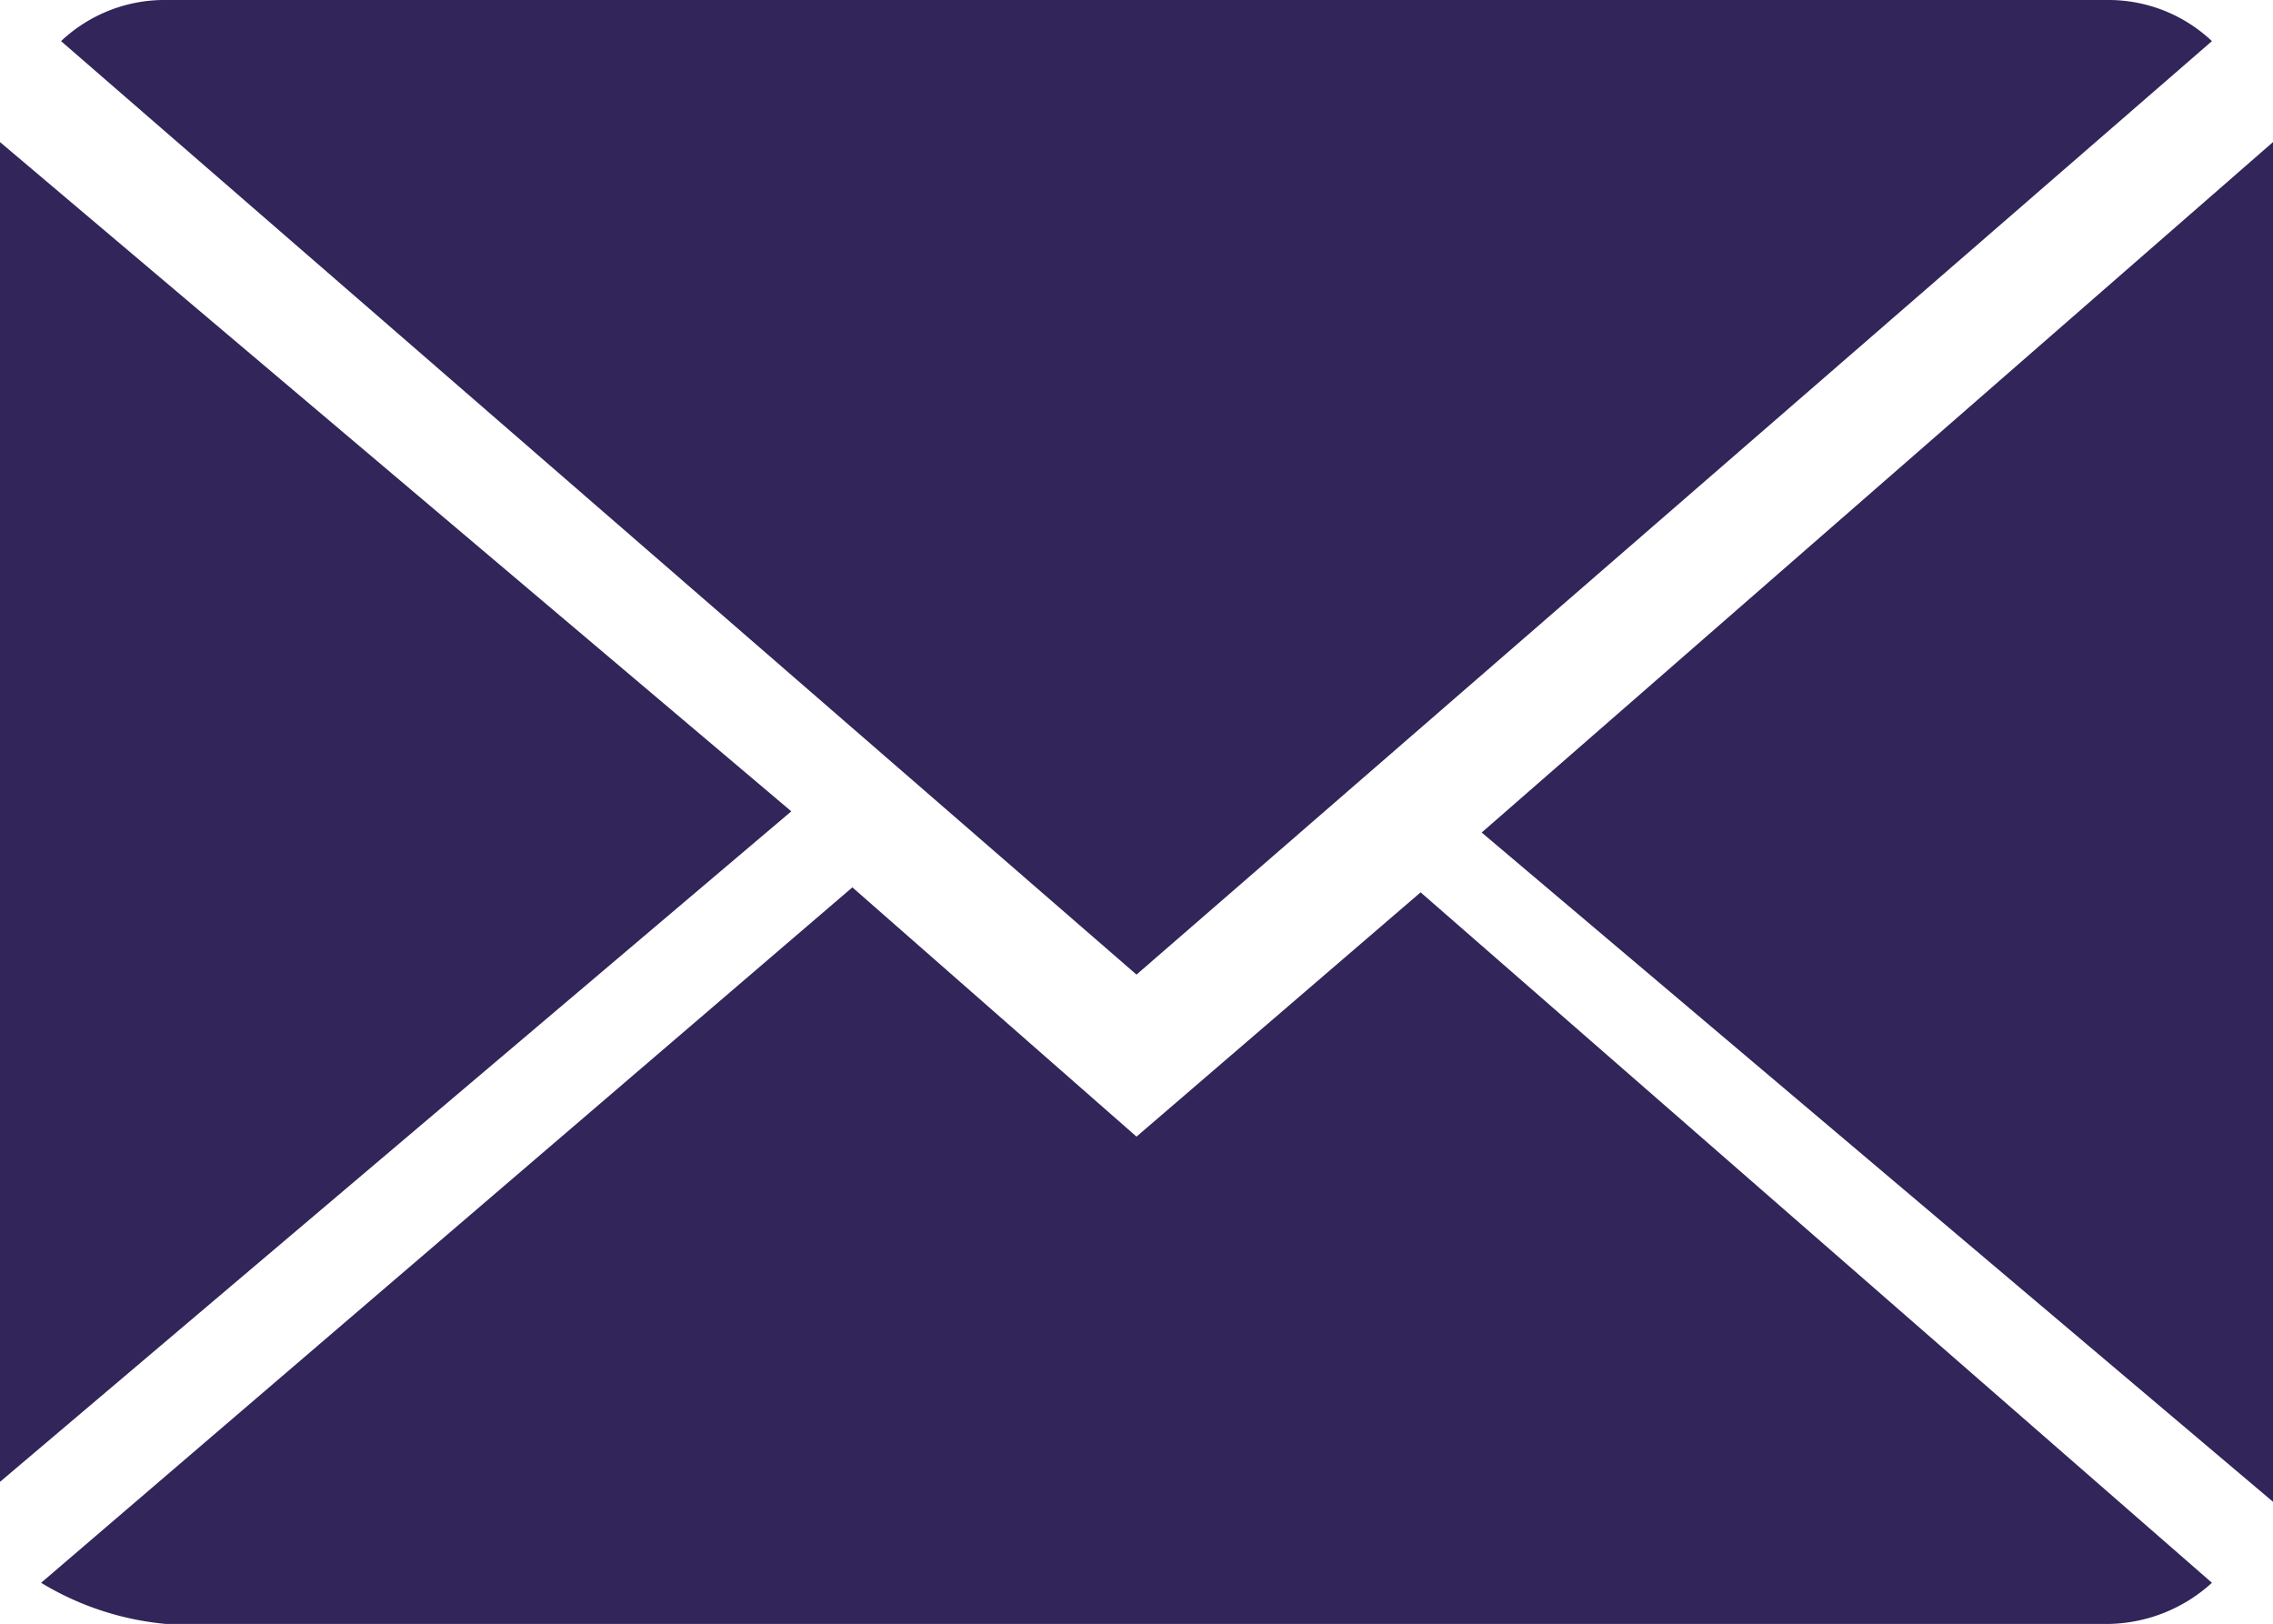 <svg id="Layer_1" data-name="Layer 1" xmlns="http://www.w3.org/2000/svg" viewBox="0 0 18.24 13.03"><defs><style>.cls-1{fill:#312559;}</style></defs><title>icon-envelope</title><path class="cls-1" d="M9.12,9.12l-2.28-2L.33,12.7a2.34,2.34,0,0,0,1,.33H16.93a1.26,1.26,0,0,0,.82-.33L11.4,7.16Z"/><path class="cls-1" d="M17.75.33A1.21,1.21,0,0,0,16.93,0H1.3A1.21,1.21,0,0,0,.49.33L9.12,7.82Z"/><polygon class="cls-1" points="0 1.14 0 11.89 6.35 6.51 0 1.14"/><polygon class="cls-1" points="11.89 6.68 18.24 12.05 18.24 1.14 11.89 6.68"/></svg>